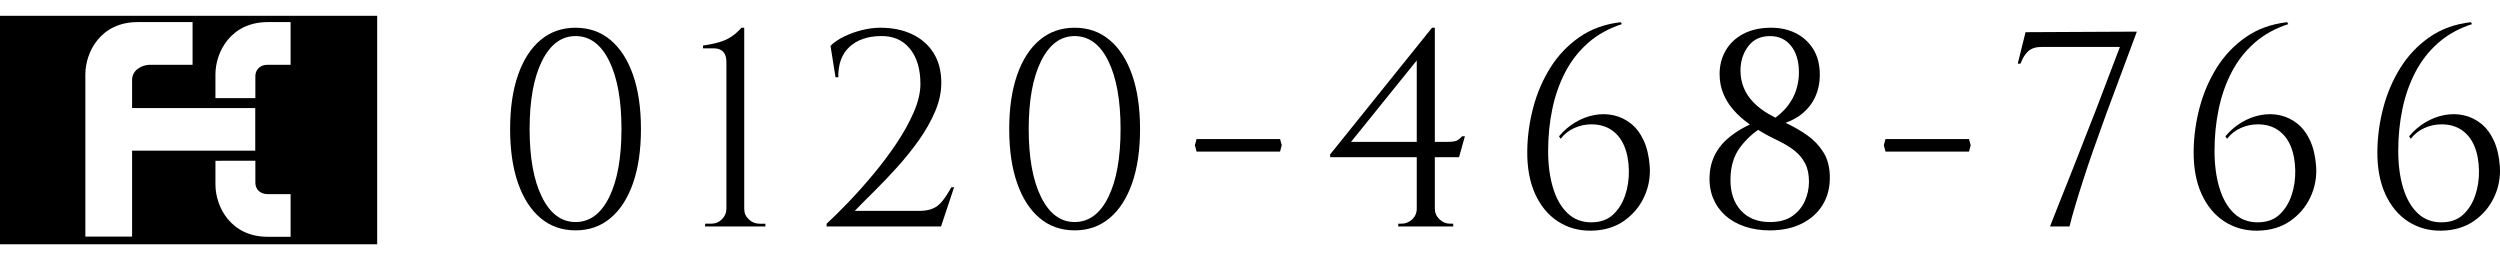 <?xml version="1.0" encoding="UTF-8"?>
<svg id="_レイヤー_2" xmlns="http://www.w3.org/2000/svg" version="1.1" viewBox="0 0 315.96 32.42">
  <!-- Generator: Adobe Illustrator 30.0.0, SVG Export Plug-In . SVG Version: 2.1.1 Build 123)  -->
  <g>
    <path d="M72.739,3.505c1.712,0,3.183.516,4.415,1.547,1.231,1.032,2.181,2.504,2.85,4.415.669,1.912,1.002,4.192,1.002,6.842,0,2.651-.334,4.932-1.002,6.843s-1.618,3.383-2.85,4.414c-1.232,1.032-2.703,1.548-4.415,1.548-1.713,0-3.184-.516-4.415-1.548-1.231-1.032-2.181-2.503-2.85-4.414s-1.003-4.192-1.003-6.843c0-2.65.335-4.93,1.003-6.842.669-1.911,1.618-3.383,2.85-4.415,1.231-1.032,2.703-1.547,4.415-1.547ZM72.739,4.56c-1.783,0-3.196,1.05-4.239,3.149-1.044,2.099-1.566,4.966-1.566,8.601,0,3.636.522,6.504,1.566,8.602,1.043,2.099,2.456,3.149,4.239,3.149,1.805,0,3.224-1.05,4.257-3.149,1.032-2.098,1.548-4.966,1.548-8.602,0-3.635-.517-6.502-1.548-8.601-1.032-2.099-2.451-3.149-4.257-3.149Z"/>
    <path d="M89.098,28.624l.035-.352h.739c.539,0,.997-.187,1.372-.563.375-.375.563-.82.563-1.337V7.832c0-.563-.135-.991-.405-1.284s-.674-.44-1.214-.44h-1.337v-.352c.469-.07.921-.152,1.355-.246.433-.093.85-.216,1.249-.369s.785-.364,1.161-.634c.375-.27.739-.603,1.091-1.002h.351v22.903c0,.516.194.956.581,1.319.386.364.838.545,1.354.545h.74v.352h-7.635Z"/>
    <path d="M105.597,9.768l-.634-3.975c.446-.446,1.02-.839,1.724-1.179.704-.341,1.454-.61,2.252-.81.797-.199,1.571-.299,2.322-.299,1.548,0,2.902.281,4.063.844,1.161.563,2.058,1.36,2.692,2.393.634,1.032.95,2.275.95,3.729,0,1.196-.264,2.41-.791,3.641-.528,1.231-1.214,2.44-2.058,3.624-.845,1.184-1.759,2.321-2.744,3.412s-1.947,2.099-2.885,3.026c-.939.926-1.759,1.754-2.463,2.481h8.092c.704,0,1.284-.093,1.741-.282.457-.187.867-.504,1.231-.95.364-.445.745-1.032,1.143-1.759h.352l-1.653,4.96h-14.46v-.352c.82-.75,1.753-1.671,2.797-2.761,1.043-1.091,2.093-2.269,3.148-3.536,1.056-1.267,2.029-2.568,2.92-3.905.891-1.337,1.613-2.644,2.163-3.923.551-1.278.827-2.456.827-3.536,0-1.9-.452-3.395-1.355-4.485-.903-1.091-2.141-1.613-3.712-1.566-1.642.024-2.944.482-3.905,1.372-.962.891-1.431,2.17-1.407,3.835h-.351Z"/>
    <path d="M135.817,3.505c1.712,0,3.183.516,4.415,1.547,1.231,1.032,2.181,2.504,2.85,4.415.669,1.912,1.002,4.192,1.002,6.842,0,2.651-.334,4.932-1.002,6.843s-1.618,3.383-2.85,4.414c-1.232,1.032-2.703,1.548-4.415,1.548-1.713,0-3.184-.516-4.415-1.548-1.231-1.032-2.181-2.503-2.85-4.414s-1.003-4.192-1.003-6.843c0-2.65.335-4.93,1.003-6.842.669-1.911,1.618-3.383,2.85-4.415,1.231-1.032,2.703-1.547,4.415-1.547ZM135.817,4.56c-1.783,0-3.196,1.05-4.239,3.149-1.044,2.099-1.566,4.966-1.566,8.601,0,3.636.522,6.504,1.566,8.602,1.043,2.099,2.456,3.149,4.239,3.149,1.805,0,3.224-1.05,4.257-3.149,1.032-2.098,1.548-4.966,1.548-8.602,0-3.635-.517-6.502-1.548-8.601-1.032-2.099-2.451-3.149-4.257-3.149Z"/>
    <path d="M151.226,17.578h10.554l.211.774-.211.81h-10.554l-.211-.81.211-.774Z"/>
    <path d="M180.989,3.505l.351,1.301-10.589,13.122h12.102c.656,0,1.091-.058,1.301-.175.211-.118.422-.293.634-.528h.352l-.739,2.639h-16.289v-.352l12.876-16.007ZM181.34,26.372c0,.517.194.962.581,1.337.387.376.838.563,1.355.563h.386v.352h-6.965l.035-.352h.351c.539,0,1.003-.181,1.39-.545.387-.363.581-.815.581-1.355h2.286ZM179.054,7.023l1.935-3.518h.351v25.084h-2.286V7.023Z"/>
    <path d="M204.841,2.802l.141.246c-1.666.54-3.091,1.331-4.274,2.375-1.185,1.044-2.147,2.275-2.885,3.694s-1.284,2.972-1.636,4.662c-.351,1.689-.528,3.447-.528,5.277,0,1.759.205,3.319.616,4.679.41,1.36,1.02,2.427,1.829,3.202.81.774,1.812,1.161,3.008,1.161,1.126,0,2.035-.317,2.727-.95.691-.634,1.208-1.448,1.548-2.446.34-.997.497-2.058.475-3.183-.024-1.173-.218-2.193-.581-3.061-.364-.868-.897-1.542-1.601-2.023s-1.56-.721-2.568-.721c-.727,0-1.436.153-2.128.457s-1.272.762-1.741,1.372l-.211-.317c.609-.726,1.301-1.319,2.076-1.776.774-.457,1.577-.762,2.41-.915.832-.153,1.642-.141,2.427.035.786.176,1.507.522,2.164,1.037.656.517,1.196,1.226,1.618,2.129.421.903.679,1.999.774,3.289.093,1.36-.147,2.656-.721,3.887-.575,1.231-1.431,2.24-2.568,3.026-1.138.785-2.504,1.19-4.099,1.214-1.572.023-2.972-.364-4.204-1.161-1.231-.797-2.193-1.952-2.885-3.465-.692-1.513-1.027-3.337-1.002-5.471.023-1.83.275-3.652.756-5.47s1.202-3.495,2.163-5.031c.962-1.536,2.182-2.819,3.659-3.852,1.477-1.032,3.224-1.665,5.242-1.9Z"/>
    <path d="M217.329,9.38c0-1.103.252-2.093.757-2.973.504-.88,1.231-1.577,2.181-2.093.95-.516,2.081-.785,3.395-.809,1.219-.023,2.304.199,3.254.669s1.7,1.149,2.252,2.04c.551.892.826,1.971.826,3.237,0,1.032-.199,1.976-.598,2.832-.399.856-.985,1.583-1.759,2.182-.774.598-1.724,1.037-2.85,1.319l-.95-.528c.891-.586,1.589-1.208,2.093-1.865.504-.656.867-1.342,1.091-2.058.223-.715.334-1.436.334-2.163,0-1.407-.329-2.527-.985-3.359-.657-.833-1.548-1.249-2.673-1.249-1.197,0-2.118.435-2.762,1.302-.645.868-.967,1.888-.967,3.061,0,.774.14,1.502.421,2.181.282.681.692,1.296,1.232,1.847.539.552,1.196,1.05,1.97,1.495.657.376,1.419.769,2.287,1.179.867.41,1.712.903,2.533,1.477.82.575,1.501,1.29,2.04,2.146.54.856.81,1.93.81,3.219,0,1.314-.311,2.468-.932,3.465-.622.997-1.502,1.776-2.638,2.339-1.138.563-2.481.845-4.029.845-1.149,0-2.204-.164-3.166-.492-.962-.328-1.777-.791-2.446-1.39-.668-.598-1.179-1.32-1.53-2.163-.352-.845-.505-1.782-.457-2.814.023-.634.124-1.225.299-1.777.176-.551.422-1.067.739-1.547.317-.481.704-.926,1.161-1.337.457-.41.986-.797,1.583-1.161.598-.363,1.26-.698,1.988-1.002l.844.669c-1.079.657-2.005,1.507-2.779,2.55-.774,1.044-1.173,2.364-1.196,3.958-.023,1.666.411,2.991,1.302,3.975.891.985,2.123,1.478,3.694,1.478,1.148,0,2.081-.246,2.797-.74.714-.492,1.249-1.125,1.6-1.9.352-.774.528-1.594.528-2.462,0-.915-.159-1.677-.475-2.287-.317-.609-.734-1.126-1.249-1.548-.516-.421-1.073-.785-1.671-1.09-.598-.305-1.179-.598-1.741-.88-.868-.469-1.678-.967-2.428-1.495-.75-.528-1.407-1.114-1.97-1.759-.563-.644-.997-1.342-1.302-2.093-.305-.75-.457-1.559-.457-2.427Z"/>
    <path d="M238.297,17.578h10.554l.211.774-.211.81h-10.554l-.211-.81.211-.774Z"/>
    <path d="M255.992,4.068l14.073-.07-3.8,10.202c-.164.47-.404,1.138-.721,2.006-.316.868-.669,1.853-1.055,2.956-.387,1.103-.769,2.234-1.143,3.395-.376,1.161-.721,2.269-1.038,3.324-.316,1.056-.568,1.971-.756,2.744h-2.462c.281-.727.609-1.566.985-2.516.375-.95.78-1.964,1.214-3.043.434-1.078.862-2.163,1.285-3.254.421-1.09.826-2.128,1.214-3.113.386-.985.733-1.865,1.037-2.638l3.096-8.127h-9.921c-.704,0-1.255.176-1.653.528-.399.352-.727.88-.985,1.583h-.352l.985-3.975Z"/>
    <path d="M289.062,2.802l.141.246c-1.666.54-3.091,1.331-4.274,2.375-1.185,1.044-2.147,2.275-2.885,3.694s-1.284,2.972-1.636,4.662c-.351,1.689-.528,3.447-.528,5.277,0,1.759.205,3.319.616,4.679.41,1.36,1.02,2.427,1.829,3.202.81.774,1.812,1.161,3.008,1.161,1.126,0,2.035-.317,2.727-.95.691-.634,1.208-1.448,1.548-2.446.34-.997.497-2.058.475-3.183-.024-1.173-.218-2.193-.581-3.061-.364-.868-.897-1.542-1.601-2.023s-1.56-.721-2.568-.721c-.727,0-1.436.153-2.128.457s-1.272.762-1.741,1.372l-.211-.317c.609-.726,1.301-1.319,2.076-1.776.774-.457,1.577-.762,2.41-.915.832-.153,1.642-.141,2.427.035.786.176,1.507.522,2.164,1.037.656.517,1.196,1.226,1.618,2.129.421.903.679,1.999.774,3.289.093,1.36-.147,2.656-.721,3.887-.575,1.231-1.431,2.24-2.568,3.026-1.138.785-2.504,1.19-4.099,1.214-1.572.023-2.972-.364-4.204-1.161-1.231-.797-2.193-1.952-2.885-3.465-.692-1.513-1.027-3.337-1.002-5.471.023-1.83.275-3.652.756-5.47s1.202-3.495,2.163-5.031c.962-1.536,2.182-2.819,3.659-3.852,1.477-1.032,3.224-1.665,5.242-1.9Z"/>
    <path d="M312.281,2.802l.141.246c-1.666.54-3.091,1.331-4.274,2.375-1.185,1.044-2.147,2.275-2.885,3.694s-1.284,2.972-1.636,4.662c-.351,1.689-.528,3.447-.528,5.277,0,1.759.205,3.319.616,4.679.41,1.36,1.02,2.427,1.829,3.202.81.774,1.812,1.161,3.008,1.161,1.126,0,2.035-.317,2.727-.95.691-.634,1.208-1.448,1.548-2.446.34-.997.497-2.058.475-3.183-.024-1.173-.218-2.193-.581-3.061-.364-.868-.897-1.542-1.601-2.023s-1.56-.721-2.568-.721c-.727,0-1.436.153-2.128.457s-1.272.762-1.741,1.372l-.211-.317c.609-.726,1.301-1.319,2.076-1.776.774-.457,1.577-.762,2.41-.915.832-.153,1.642-.141,2.427.035.786.176,1.507.522,2.164,1.037.656.517,1.196,1.226,1.618,2.129.421.903.679,1.999.774,3.289.093,1.36-.147,2.656-.721,3.887-.575,1.231-1.431,2.24-2.568,3.026-1.138.785-2.504,1.19-4.099,1.214-1.572.023-2.972-.364-4.204-1.161-1.231-.797-2.193-1.952-2.885-3.465-.692-1.513-1.027-3.337-1.002-5.471.023-1.83.275-3.652.756-5.47s1.202-3.495,2.163-5.031c.962-1.536,2.182-2.819,3.659-3.852,1.477-1.032,3.224-1.665,5.242-1.9Z"/>
  </g>
  <path d="M0,30.872V2h47.669v28.872H0ZM24.338,8.187V2.793h-6.952c-4.691,0-6.598,3.824-6.598,6.601v20.511h5.907v-10.859h15.565v-5.385h-15.565v-3.572c0-1.213,1.21-1.901,2.258-1.901h5.385ZM32.273,12.404v-2.786c0-.7.491-1.431,1.551-1.431h2.903V2.793h-2.891c-4.694,0-6.608,3.824-6.608,6.601v3.01h5.044ZM27.229,20.32v2.998c0,2.786,1.914,6.607,6.608,6.607h2.891v-5.391h-2.903c-1.06,0-1.551-.734-1.551-1.432v-2.789l-5.044.006Z"/>
</svg>